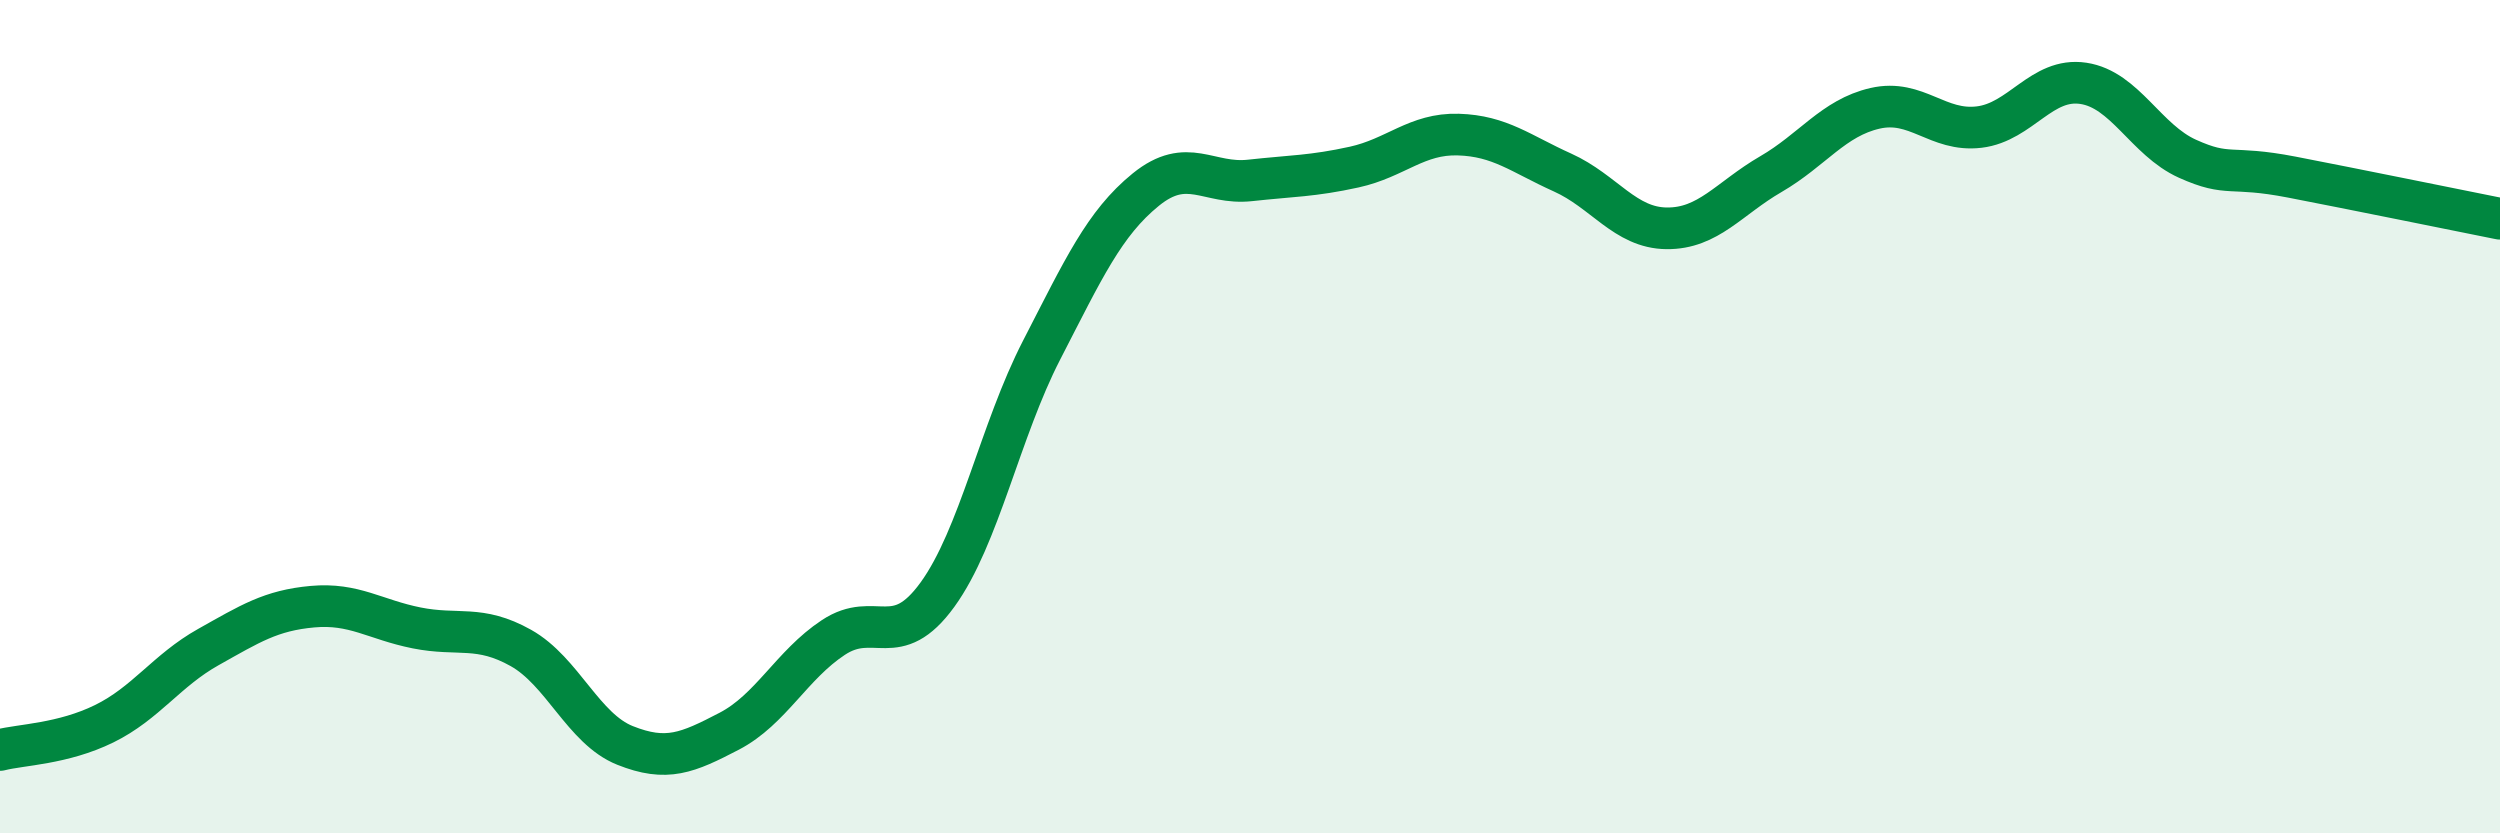 
    <svg width="60" height="20" viewBox="0 0 60 20" xmlns="http://www.w3.org/2000/svg">
      <path
        d="M 0,18 C 0.5,17.87 1.5,17.86 2.5,17.37 C 3.5,16.88 4,16.09 5,15.53 C 6,14.97 6.5,14.65 7.5,14.56 C 8.5,14.47 9,14.87 10,15.07 C 11,15.27 11.5,14.99 12.5,15.55 C 13.5,16.11 14,17.49 15,17.89 C 16,18.29 16.5,18.07 17.5,17.55 C 18.5,17.03 19,15.96 20,15.3 C 21,14.64 21.5,15.65 22.5,14.27 C 23.5,12.89 24,10.34 25,8.4 C 26,6.46 26.5,5.36 27.5,4.55 C 28.5,3.74 29,4.44 30,4.33 C 31,4.22 31.5,4.23 32.5,4.01 C 33.5,3.79 34,3.2 35,3.23 C 36,3.26 36.5,3.69 37.5,4.14 C 38.5,4.59 39,5.47 40,5.48 C 41,5.49 41.5,4.76 42.5,4.18 C 43.5,3.6 44,2.83 45,2.6 C 46,2.37 46.5,3.17 47.5,3.05 C 48.5,2.93 49,1.85 50,2 C 51,2.15 51.5,3.36 52.5,3.81 C 53.5,4.26 53.5,3.96 55,4.25 C 56.5,4.54 59,5.05 60,5.25L60 20L0 20Z"
        fill="#008740"
        opacity="0.1"
        stroke-linecap="round"
        stroke-linejoin="round"
      />
      <path
        d="M 0,18 C 0.5,17.87 1.5,17.86 2.5,17.37 C 3.5,16.88 4,16.09 5,15.53 C 6,14.97 6.5,14.65 7.5,14.56 C 8.5,14.47 9,14.87 10,15.07 C 11,15.27 11.5,14.99 12.5,15.55 C 13.5,16.11 14,17.49 15,17.89 C 16,18.29 16.5,18.07 17.5,17.55 C 18.5,17.03 19,15.96 20,15.3 C 21,14.64 21.5,15.65 22.5,14.27 C 23.5,12.89 24,10.34 25,8.4 C 26,6.46 26.5,5.36 27.5,4.55 C 28.5,3.74 29,4.44 30,4.33 C 31,4.22 31.5,4.23 32.5,4.01 C 33.5,3.79 34,3.2 35,3.23 C 36,3.26 36.5,3.69 37.5,4.14 C 38.5,4.59 39,5.47 40,5.48 C 41,5.49 41.5,4.76 42.5,4.18 C 43.5,3.6 44,2.83 45,2.6 C 46,2.37 46.5,3.17 47.5,3.05 C 48.5,2.93 49,1.85 50,2 C 51,2.15 51.5,3.36 52.5,3.81 C 53.5,4.26 53.5,3.96 55,4.25 C 56.5,4.54 59,5.05 60,5.25"
        stroke="#008740"
        stroke-width="1"
        fill="none"
        stroke-linecap="round"
        stroke-linejoin="round"
      />
    </svg>
  